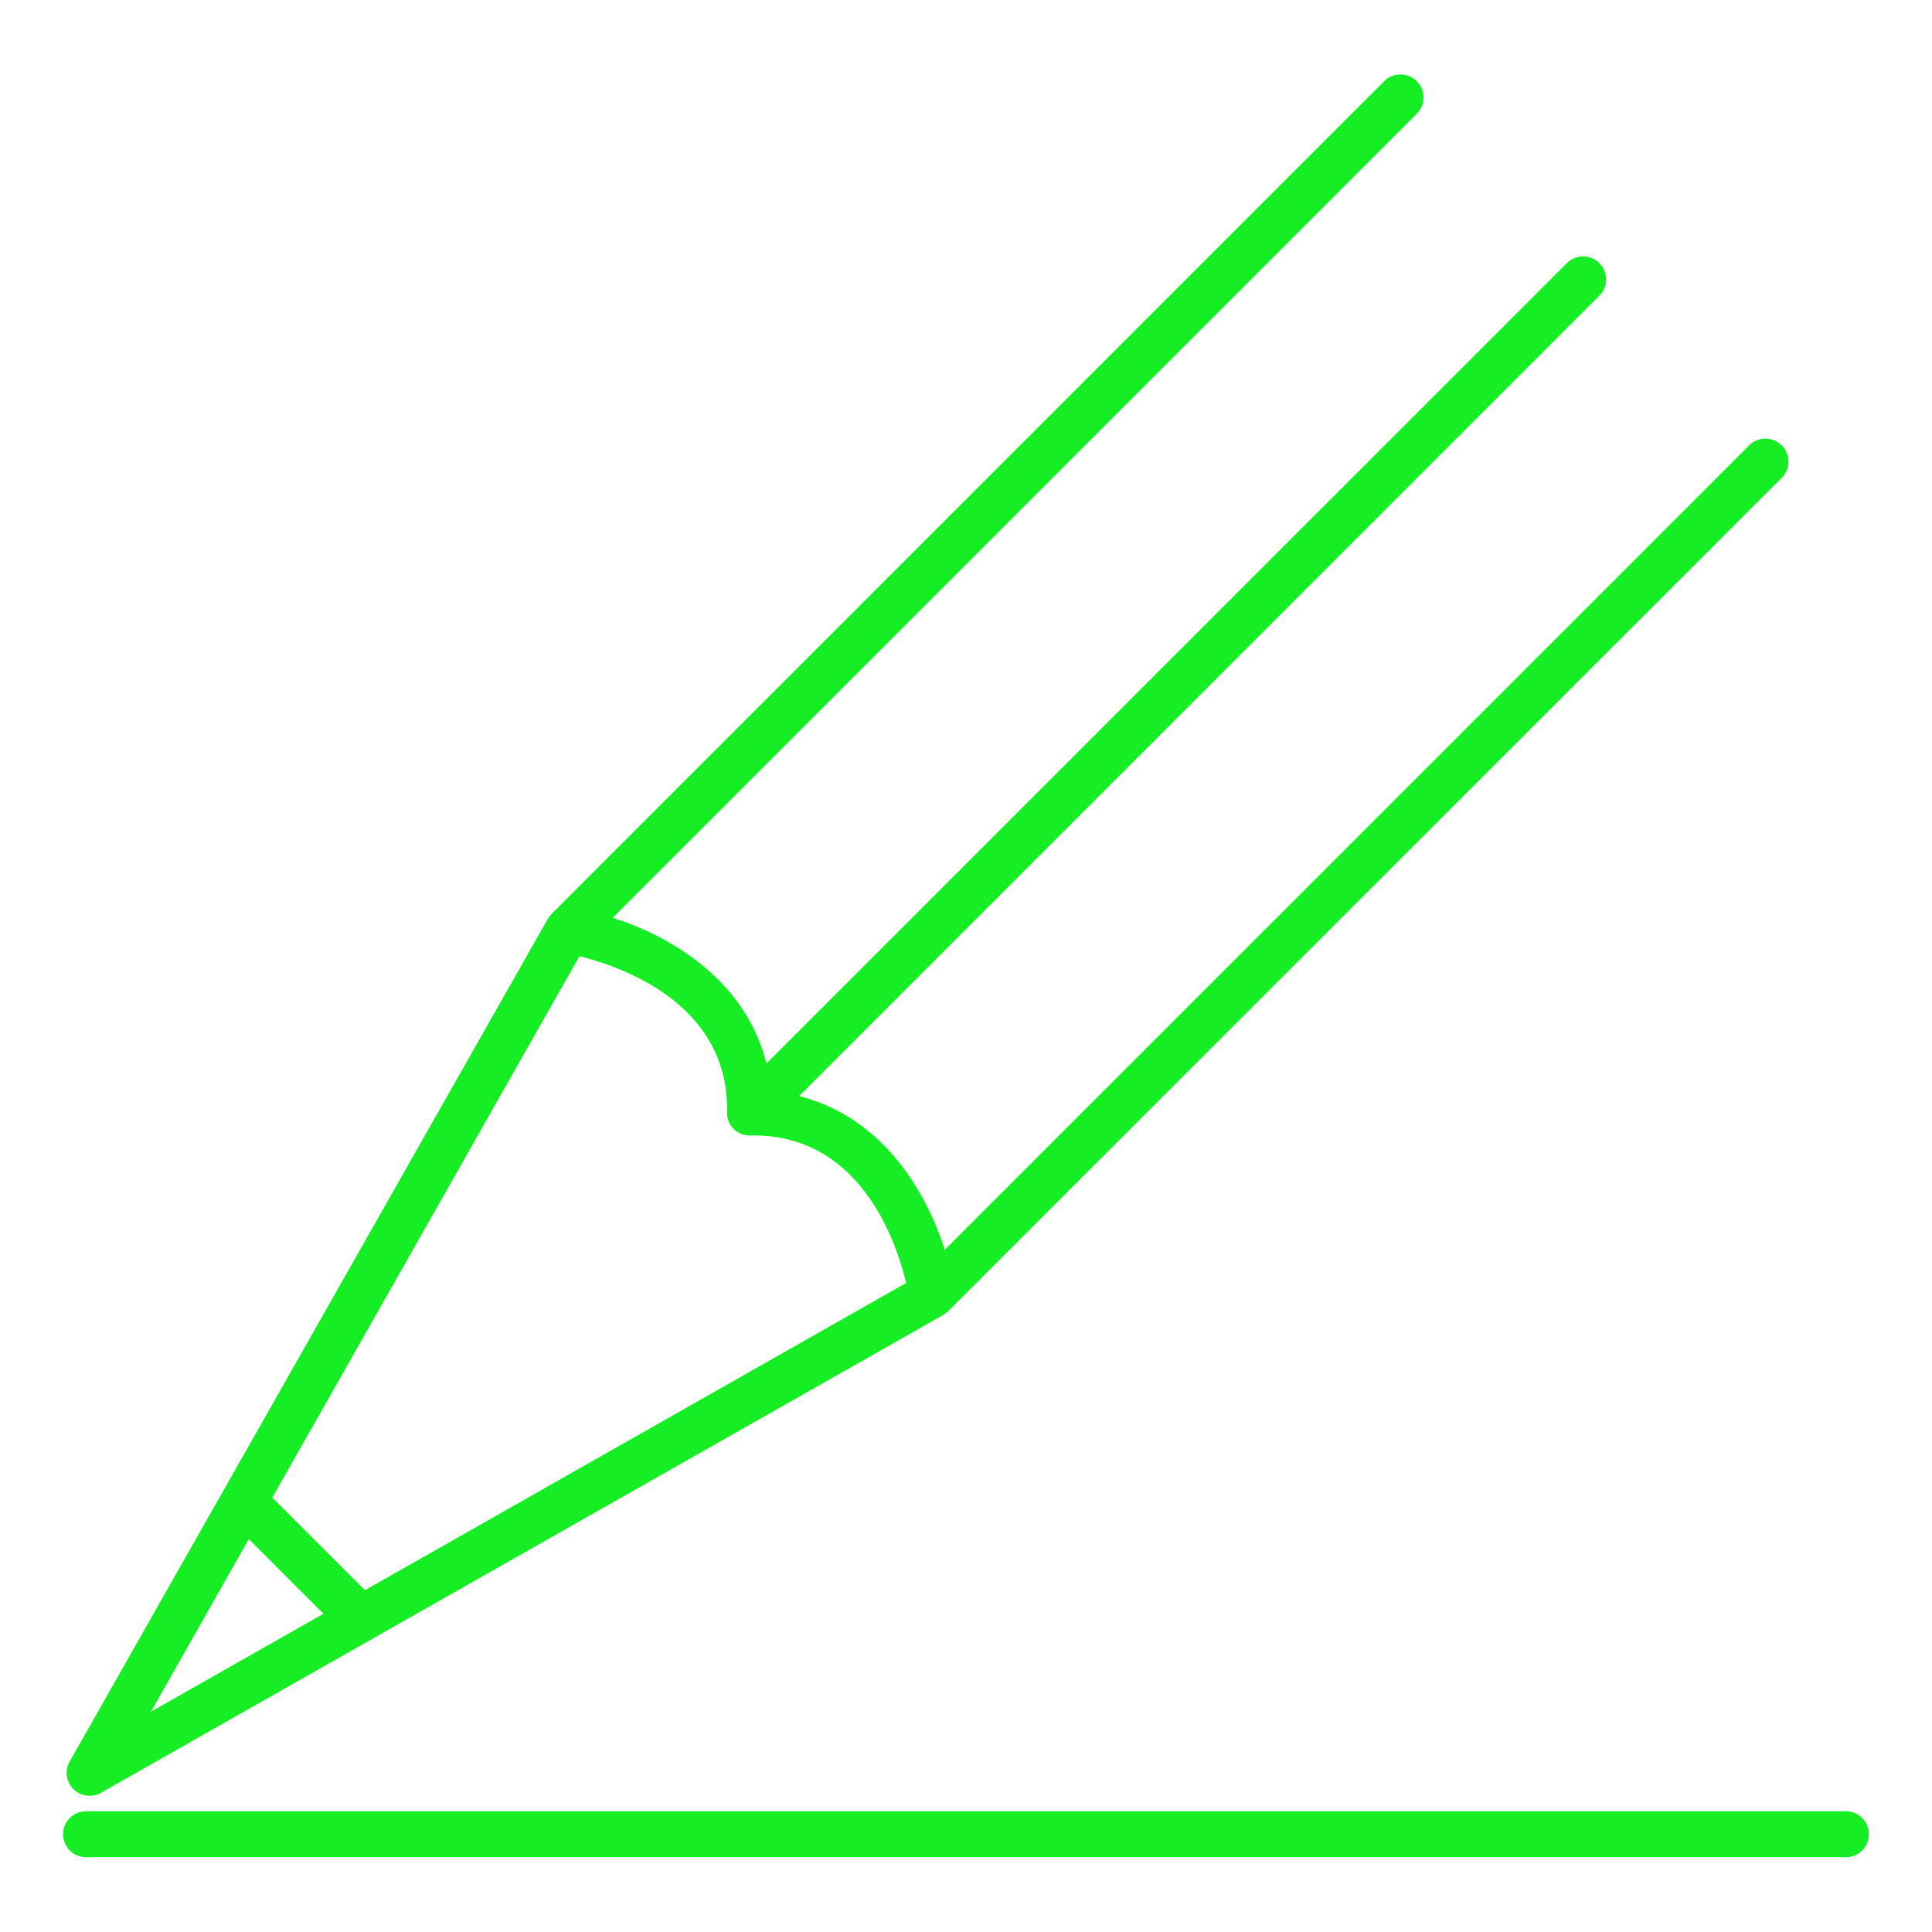 <svg xmlns="http://www.w3.org/2000/svg" data-name="Layer 1" id="Layer_1" viewBox="0 0 512 512"><title/><path d="M489.19,480H22.81a6.09,6.09,0,1,0,0,12.18H489.19a6.09,6.09,0,1,0,0-12.18Z" fill="#14ee23"/><path d="M23.77,475.9a6.17,6.17,0,0,0,3-.79L250.06,348.42a.87.87,0,0,0,.11-.09,1.92,1.92,0,0,0,.17-.13,6.35,6.35,0,0,0,1-.77L472,126.82a6.1,6.1,0,1,0-8.63-8.61l-213,213c-5.07-16-16.9-35.29-38.6-40.73L423.68,78.53a6.1,6.1,0,1,0-8.63-8.61L203.12,281.84c-5.44-21.71-24.73-33.54-40.75-38.61l213-213a6.1,6.1,0,1,0-8.63-8.62L146.14,242.23a6.32,6.32,0,0,0-.54.71,4.65,4.65,0,0,0-.42.57l0,0L18.47,466.81a6.08,6.08,0,0,0,5.3,9.09Zm168.9-181.2s0,.06,0,.1,0,.07,0,.11a6,6,0,0,0,6.06,6c.36,0,.68,0,1,0,28.44,0,37.85,28.37,40.4,39.09L96.72,421.42,72.16,396.88l81.4-143.47C164.33,256.06,193.26,265.86,192.67,294.7ZM65.93,407.87l19.79,19.79L40,453.62Z" fill="#14ee23"/></svg>